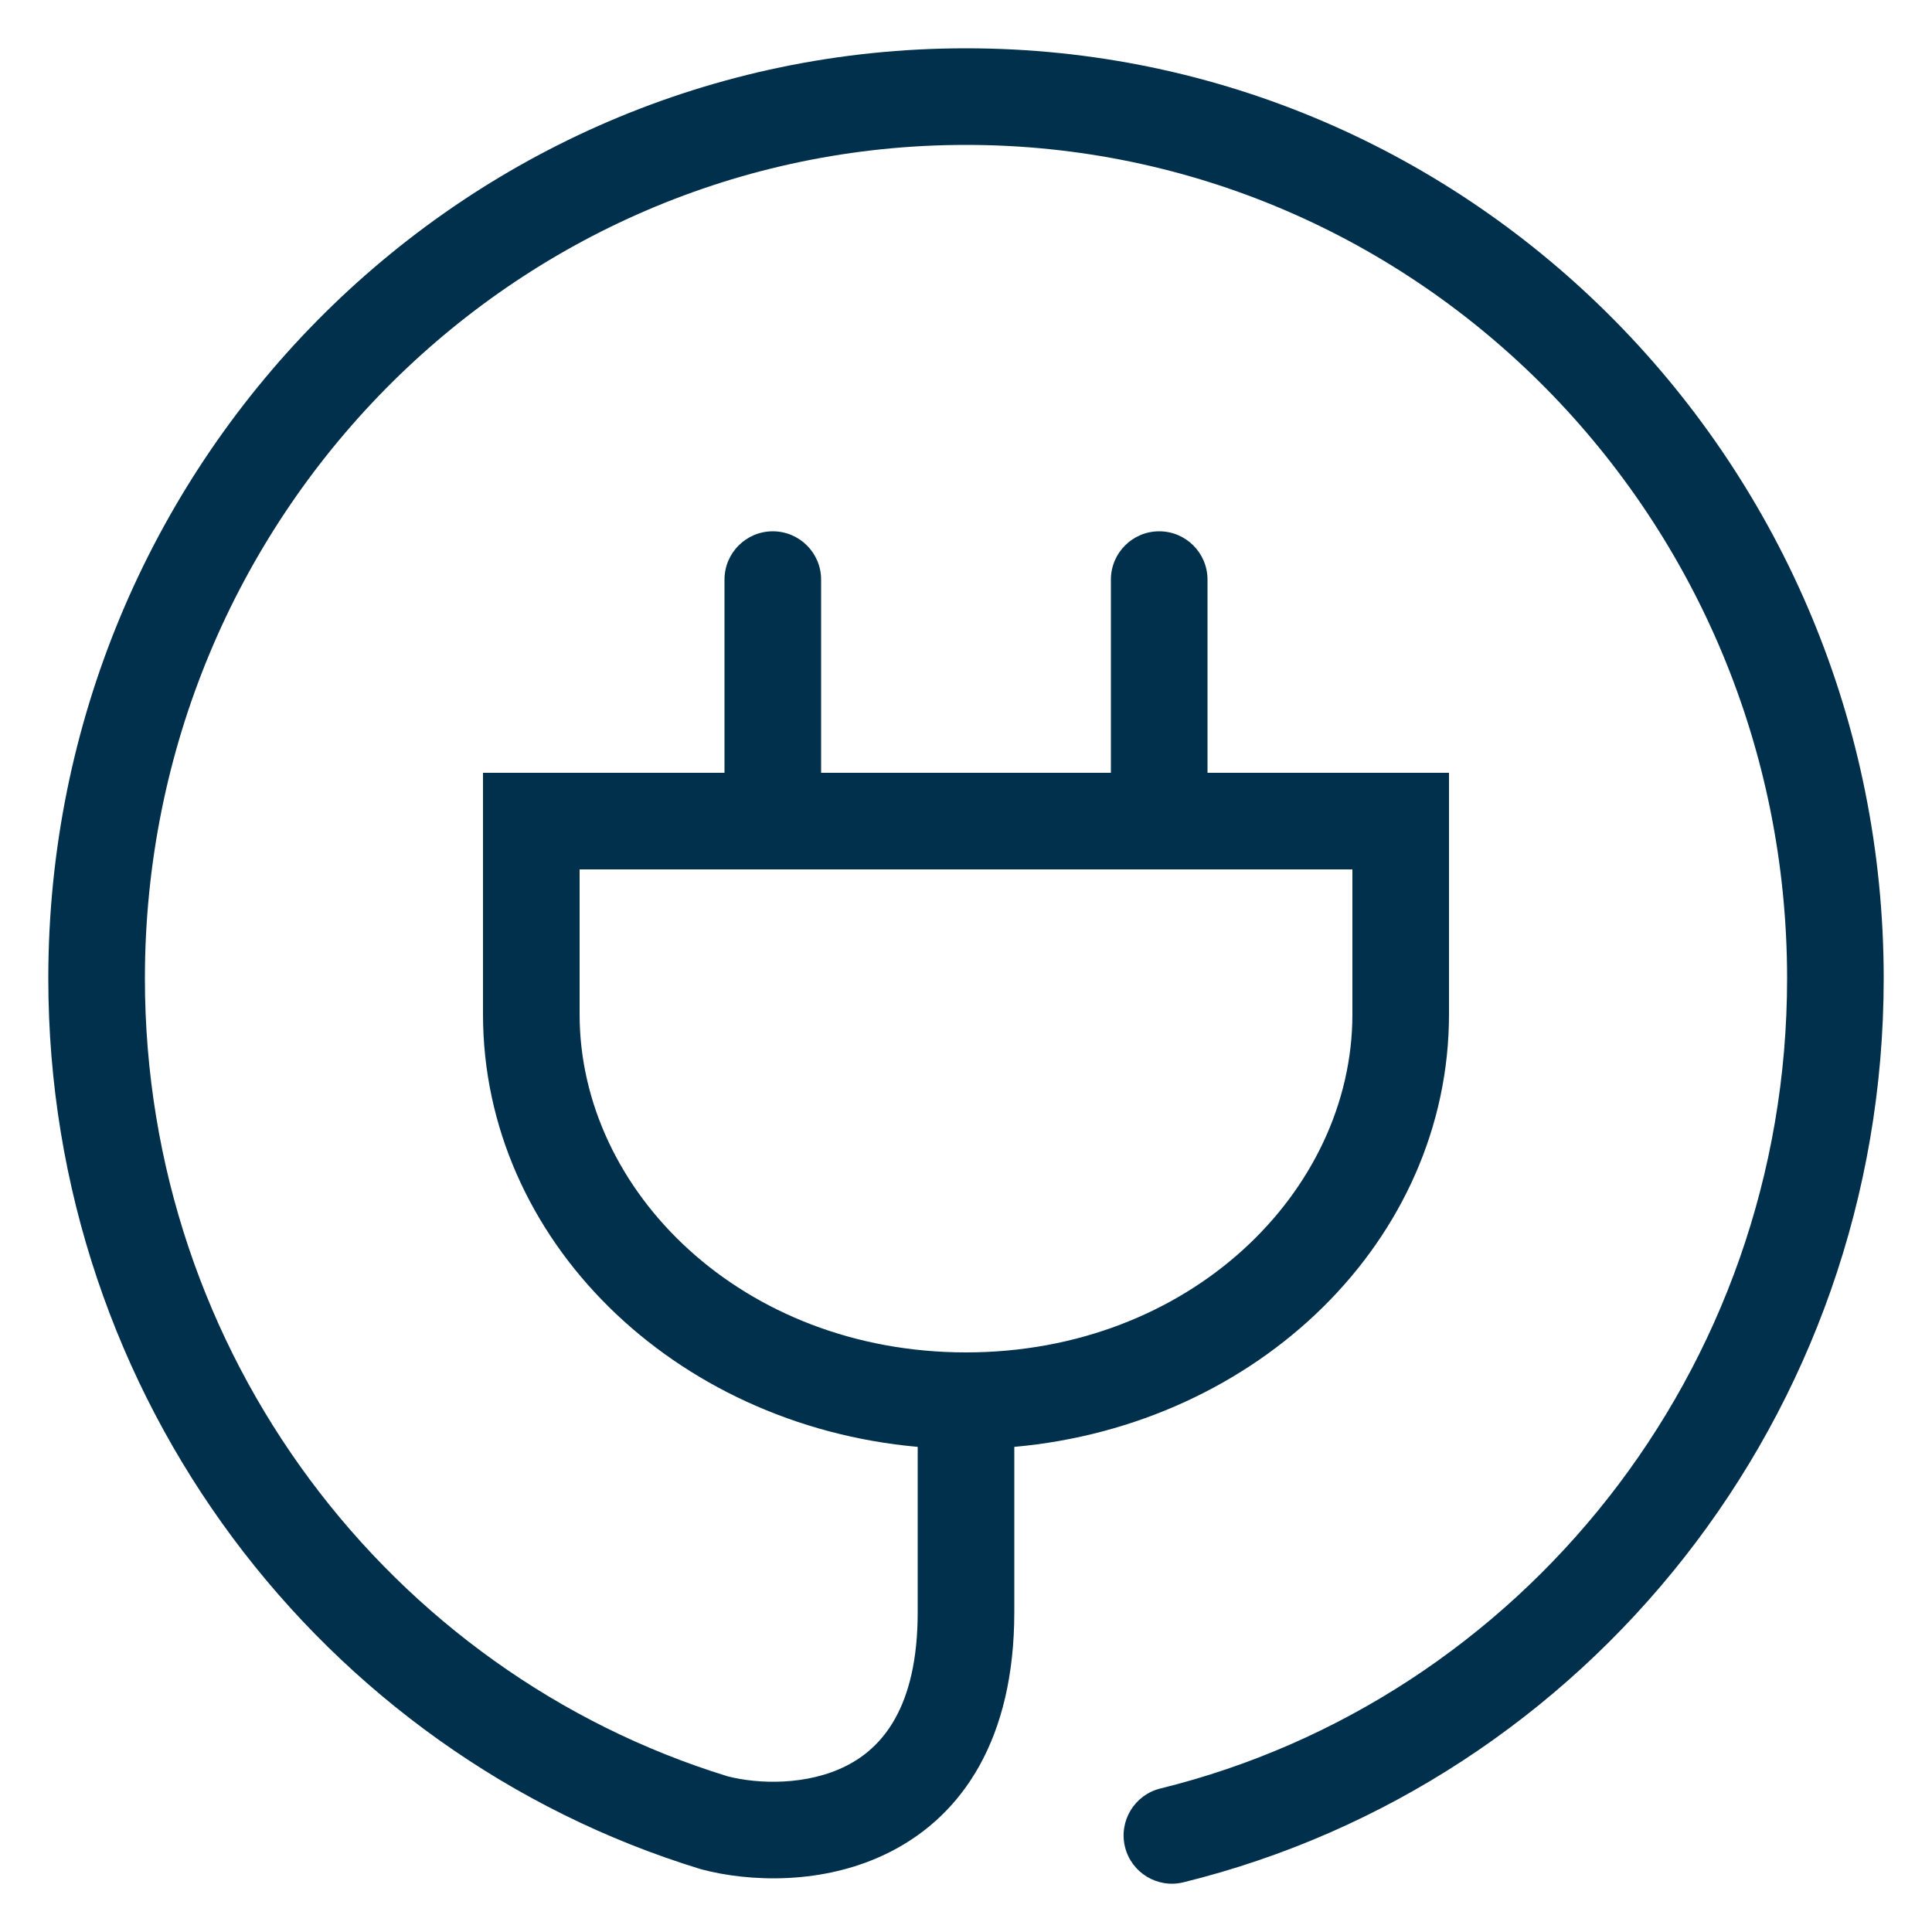 <svg width="40" height="40" viewBox="0 0 40 40" fill="none" xmlns="http://www.w3.org/2000/svg">
<path fill-rule="evenodd" clip-rule="evenodd" d="M3 20.258C3 10.713 10.624 3 20 3C29.375 3 37 10.713 37 20.258C37 28.389 31.462 35.197 24.024 37.029C23.488 37.161 23.16 37.703 23.292 38.239C23.424 38.775 23.966 39.103 24.502 38.971C32.831 36.919 39 29.313 39 20.258C39 9.635 30.507 1 20 1C9.493 1 1 9.635 1 20.258C1 28.947 6.68 36.301 14.497 38.695L14.515 38.7L14.533 38.705C15.479 38.956 17.052 39.047 18.443 38.335C19.938 37.57 21 35.992 21 33.378V29.956C26.053 29.504 30 25.667 30 21V16H25V12C25 11.448 24.552 11 24 11C23.448 11 23 11.448 23 12V16H17V12C17 11.448 16.552 11 16 11C15.448 11 15 11.448 15 12V16H10V21C10 25.667 13.947 29.504 19 29.956V33.378C19 35.377 18.246 36.189 17.531 36.555C16.719 36.971 15.698 36.941 15.063 36.776C8.089 34.631 3 28.052 3 20.258ZM28 21C28 24.673 24.622 28 20 28C15.378 28 12 24.673 12 21V18H28V21Z" fill="#01304C"/>
</svg>
